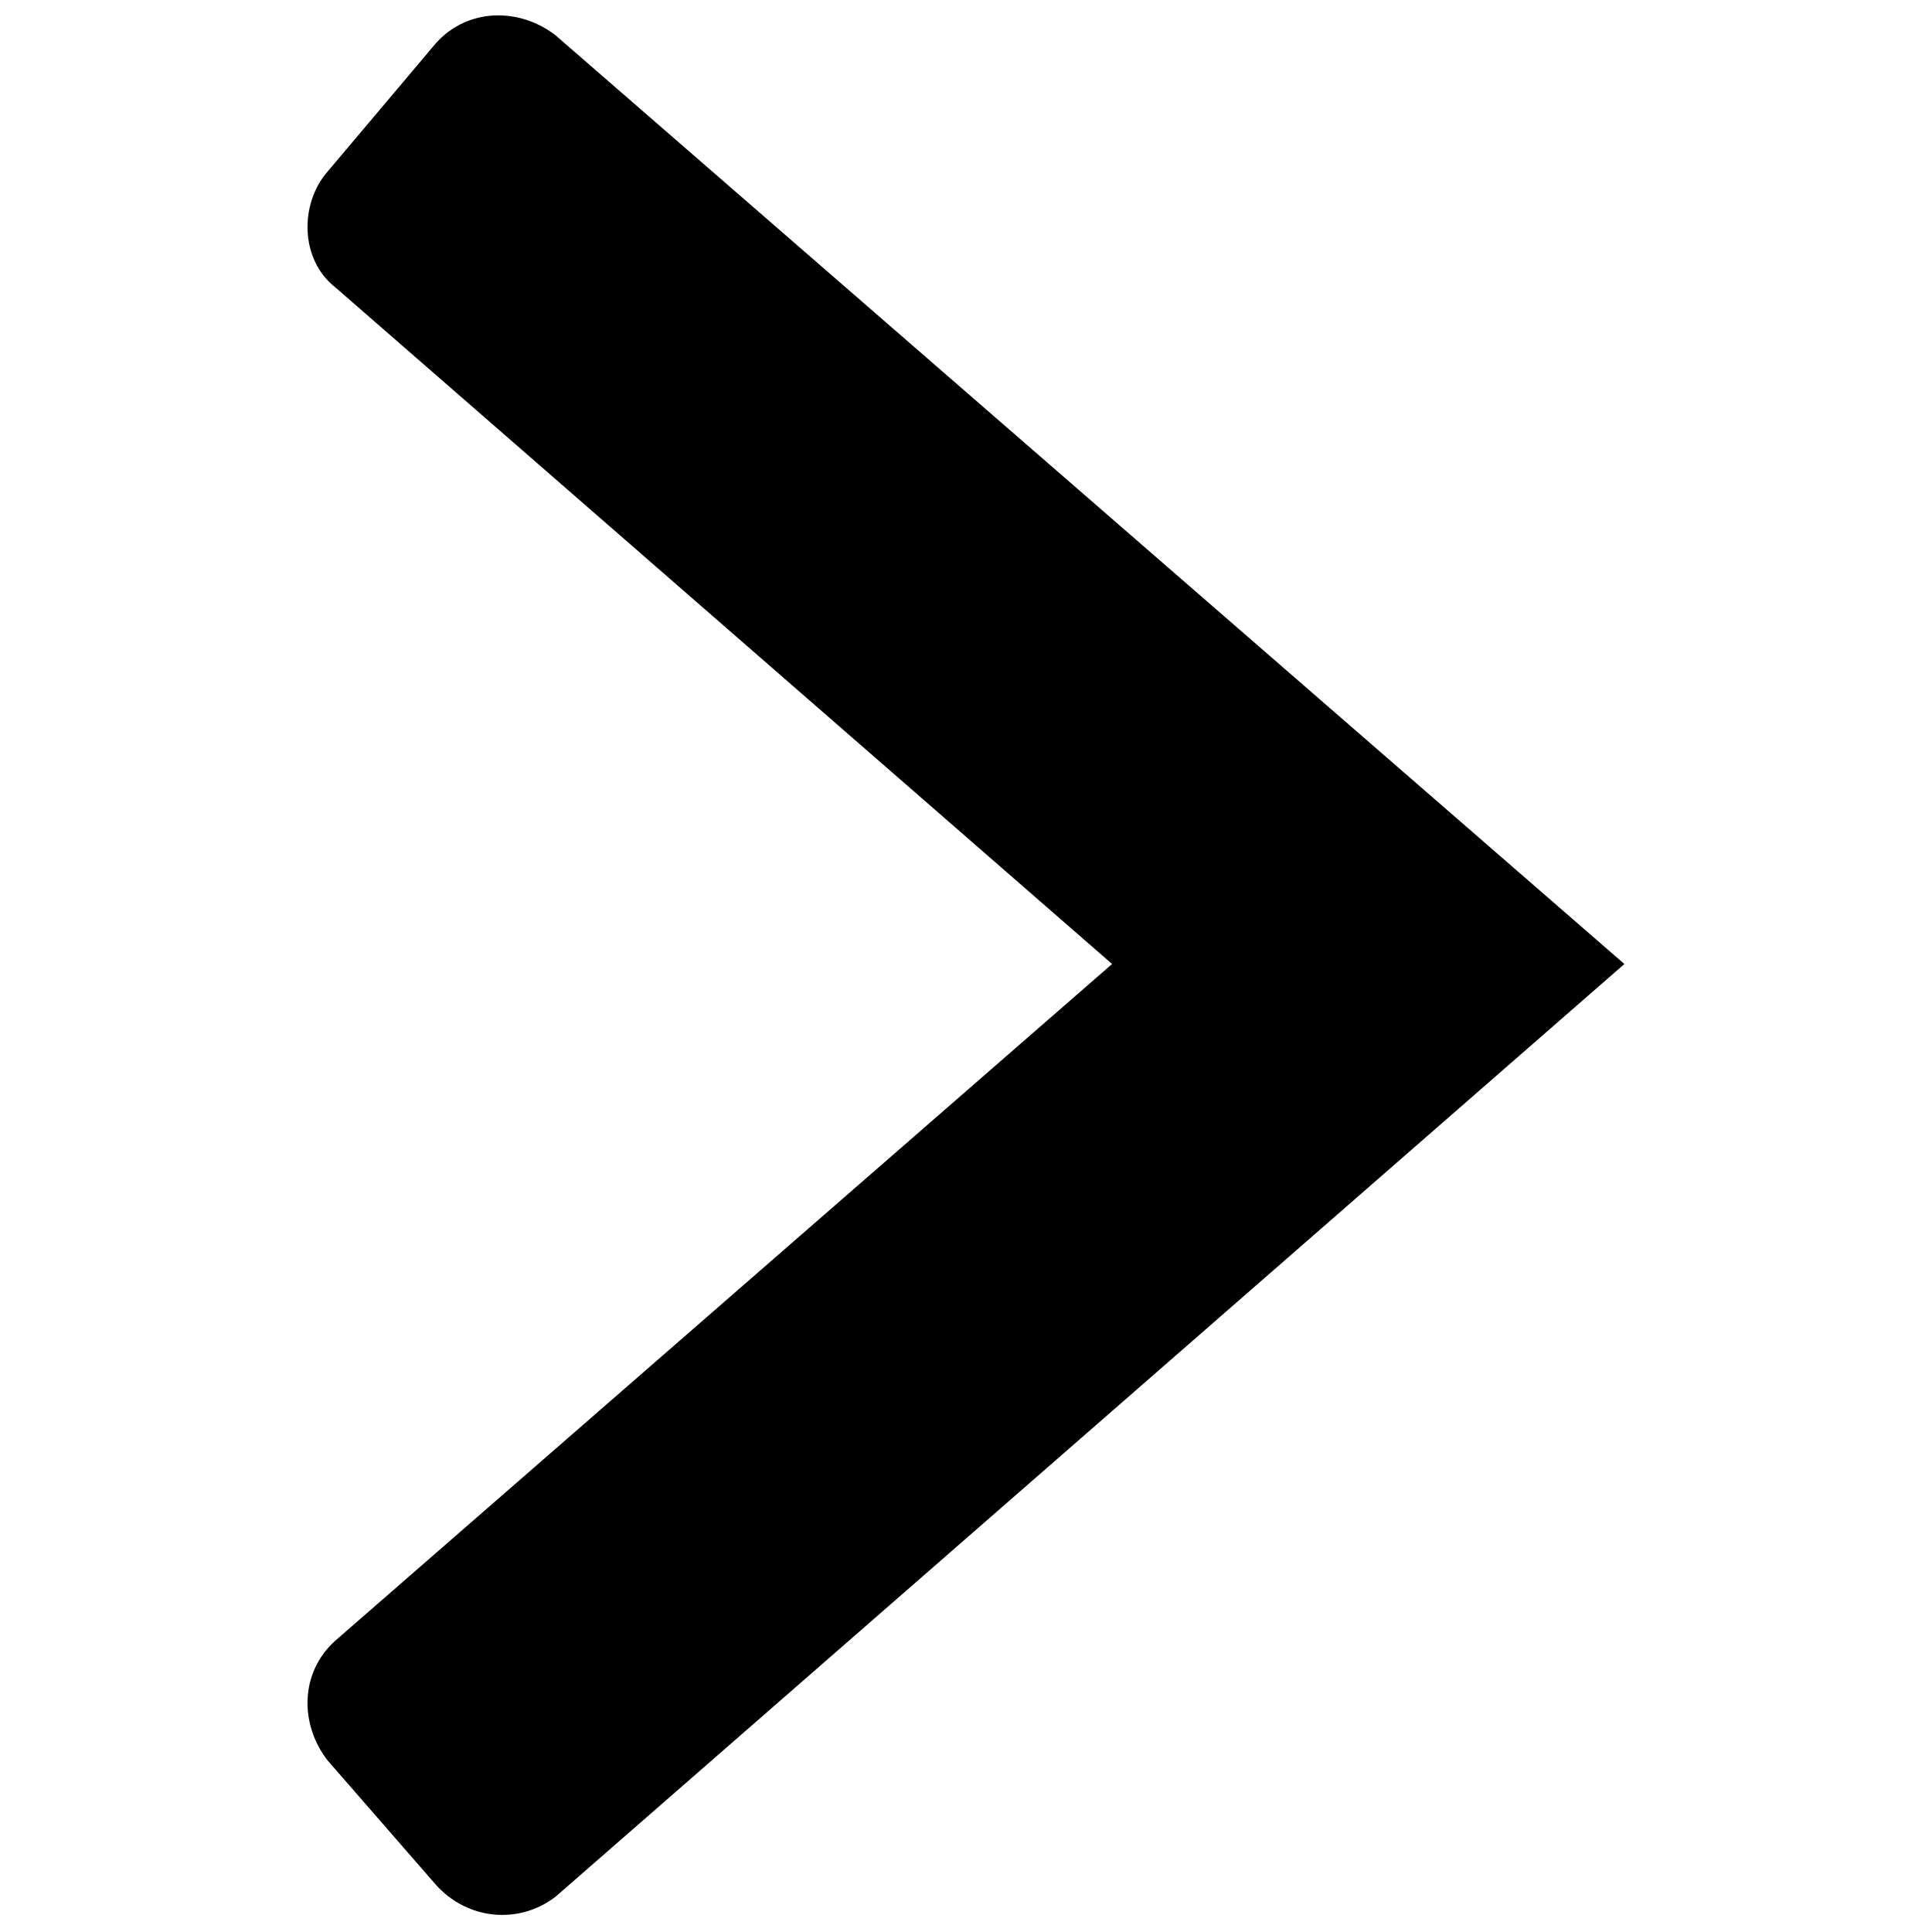 <?xml version="1.0" encoding="UTF-8"?>
<!-- The Best Svg Icon site in the world: iconSvg.co, Visit us! https://iconsvg.co -->
<svg width="800px" height="800px" version="1.1" viewBox="144 144 512 512" xmlns="http://www.w3.org/2000/svg">
 <defs>
  <clipPath id="a">
   <path d="m225 148.09h350v503.81h-350z"/>
  </clipPath>
 </defs>
 <g clip-path="url(#a)">
  <path d="m259.46 155.52-28.637 33.941c-7.426 8.484-7.426 23.336 2.121 30.758l205.77 179.25-205.77 179.25c-9.547 8.484-9.547 22.273-2.121 31.82l28.637 32.879c8.484 9.547 22.273 10.605 31.82 3.184l283.2-247.13-283.2-246.07c-9.547-7.426-23.336-7.426-31.82 2.121z" fill-rule="evenodd"/>
 </g>
</svg>